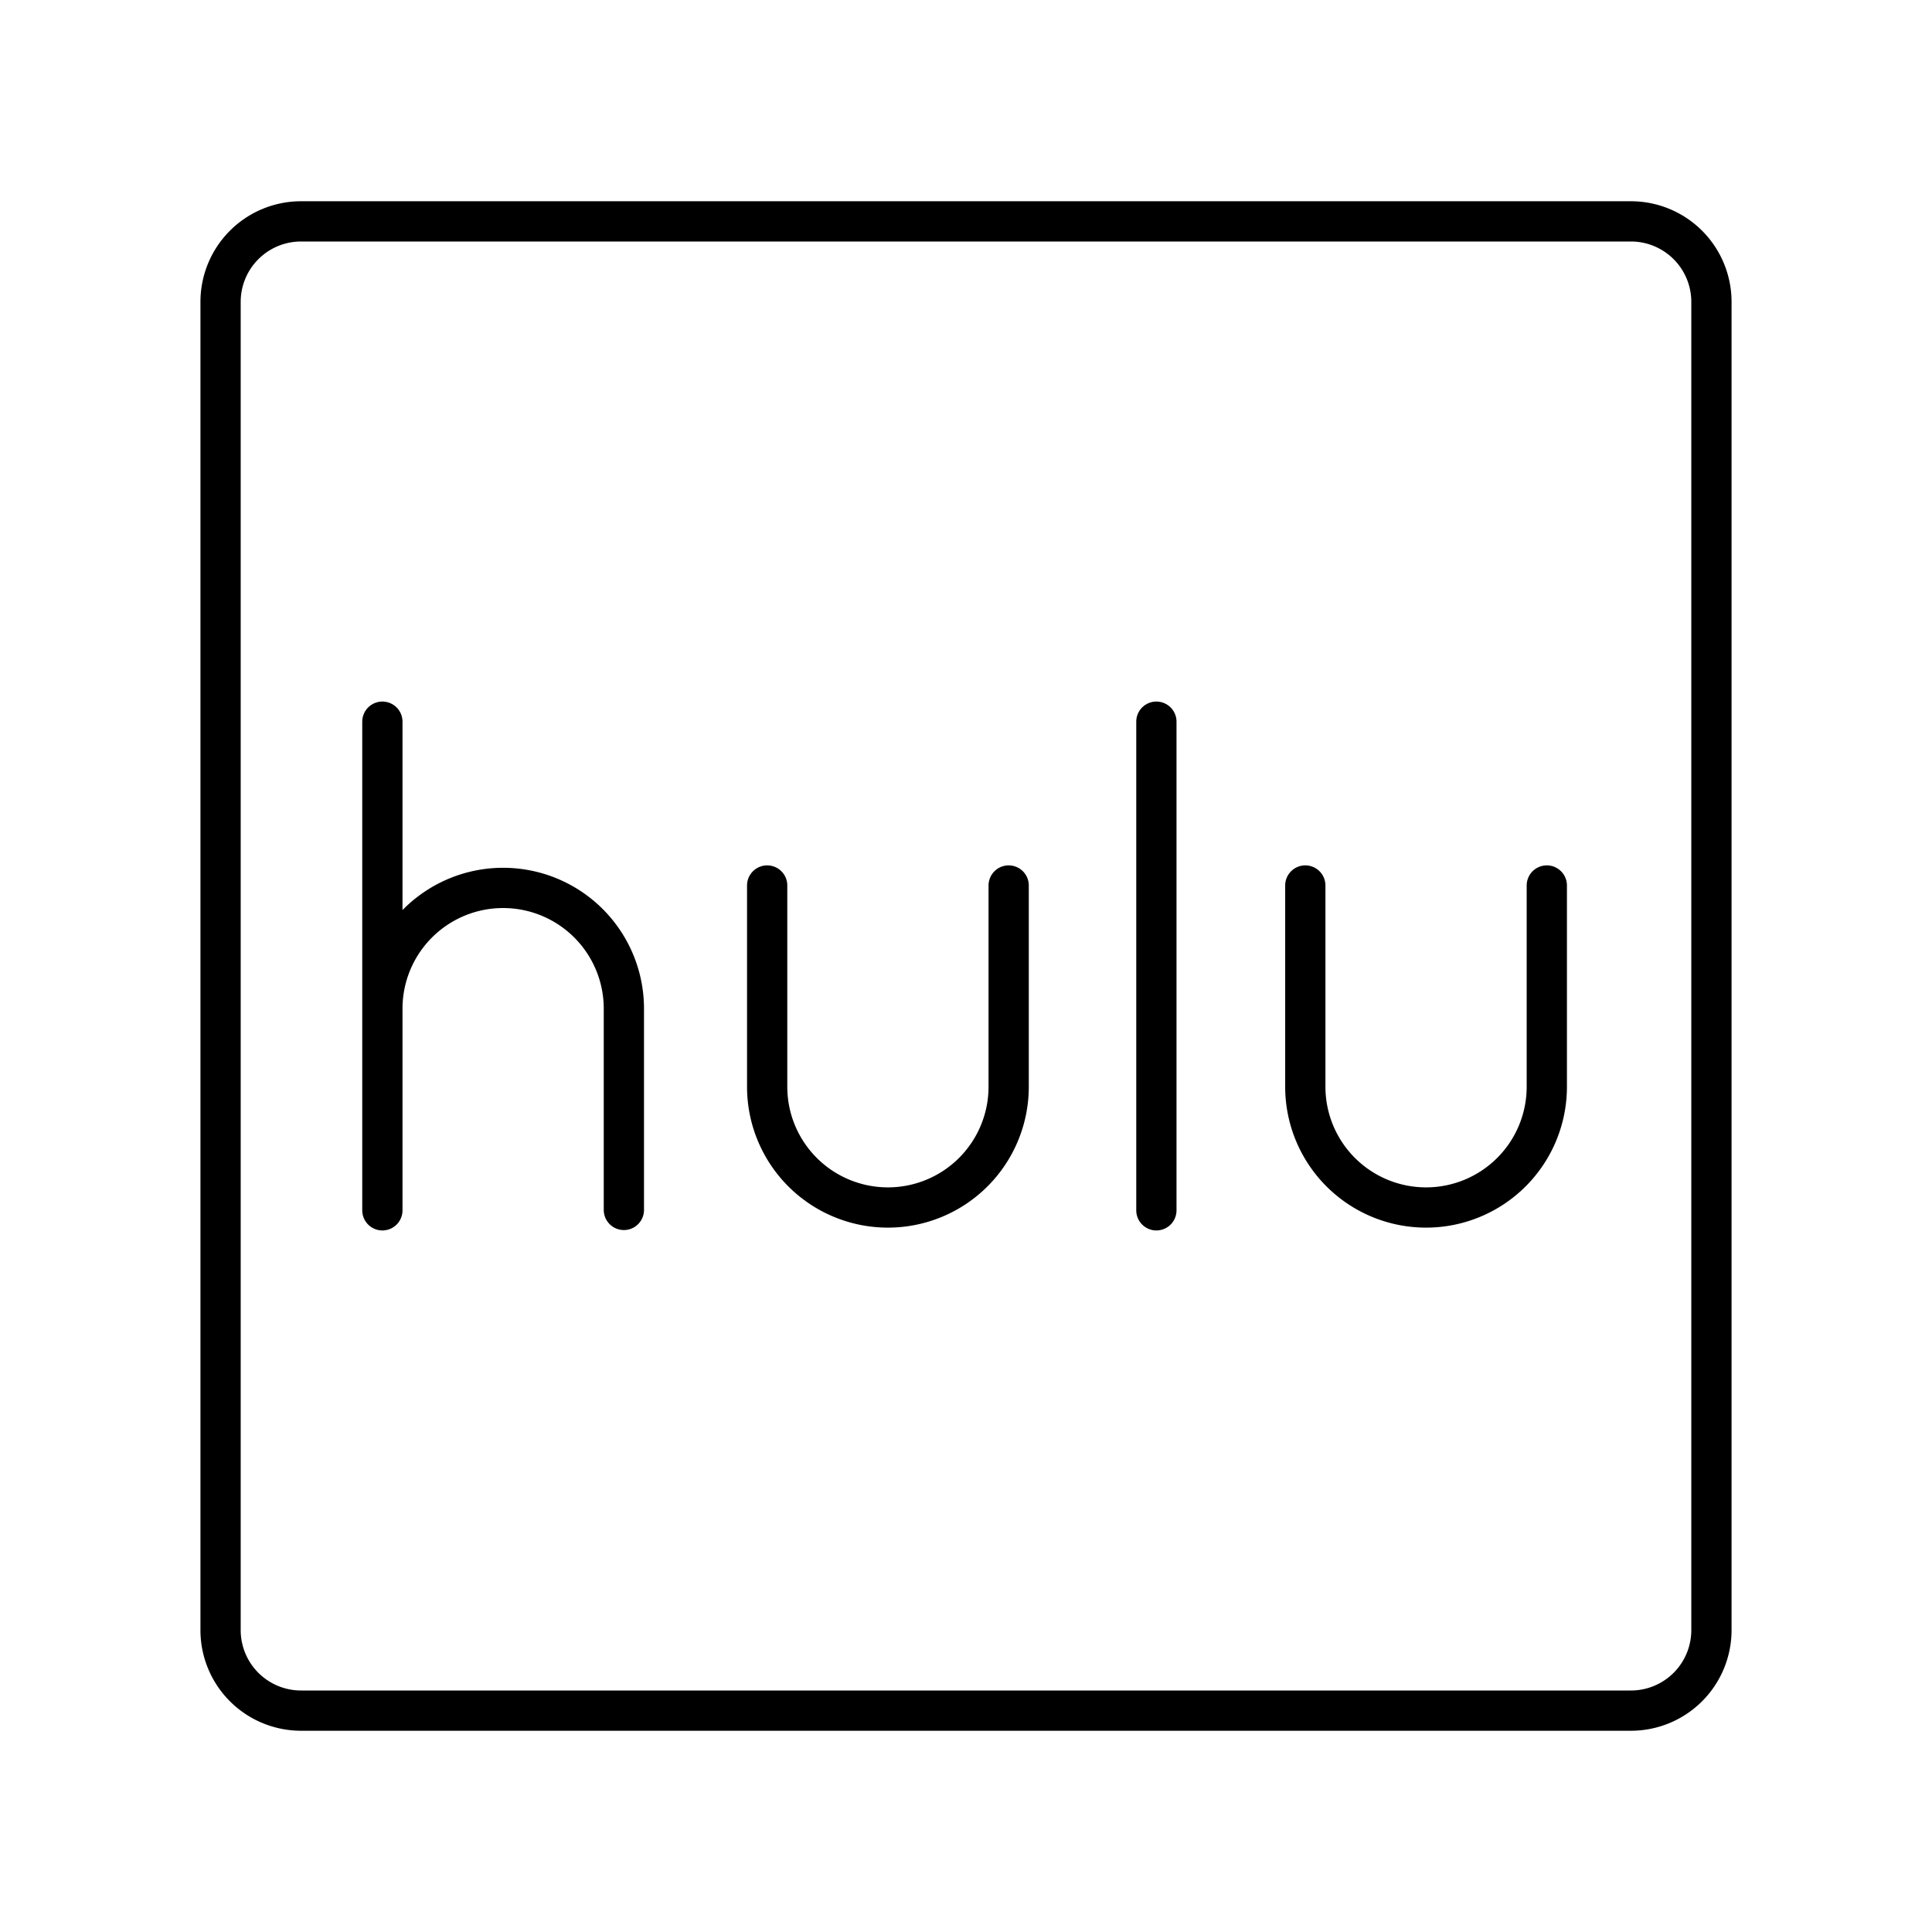 <?xml version="1.0" encoding="utf-8"?>
<!-- Generator: www.svgicons.com -->
<svg xmlns="http://www.w3.org/2000/svg" width="800" height="800" viewBox="0 0 48 48">
<path fill="none" stroke="currentColor" stroke-linecap="round" stroke-linejoin="round" d="M19.06 22v5a3 3 0 0 0 3 3h0a3 3 0 0 0 3-3v-5m7.37 0v5a3 3 0 0 0 3 3h0a3 3 0 0 0 3-3v-5M9.5 17.93v12.14m0-5.01a3 3 0 0 1 3-3h0a3 3 0 0 1 3 3v5m13.23-12.13v12.14"/><path fill="none" stroke="currentColor" stroke-linecap="round" stroke-linejoin="round" d="M7.48 5.5a2 2 0 0 0-2 2h0v33a2 2 0 0 0 2 2h33.04a2 2 0 0 0 2-2h0v-33a2 2 0 0 0-2-2z"/>
</svg>